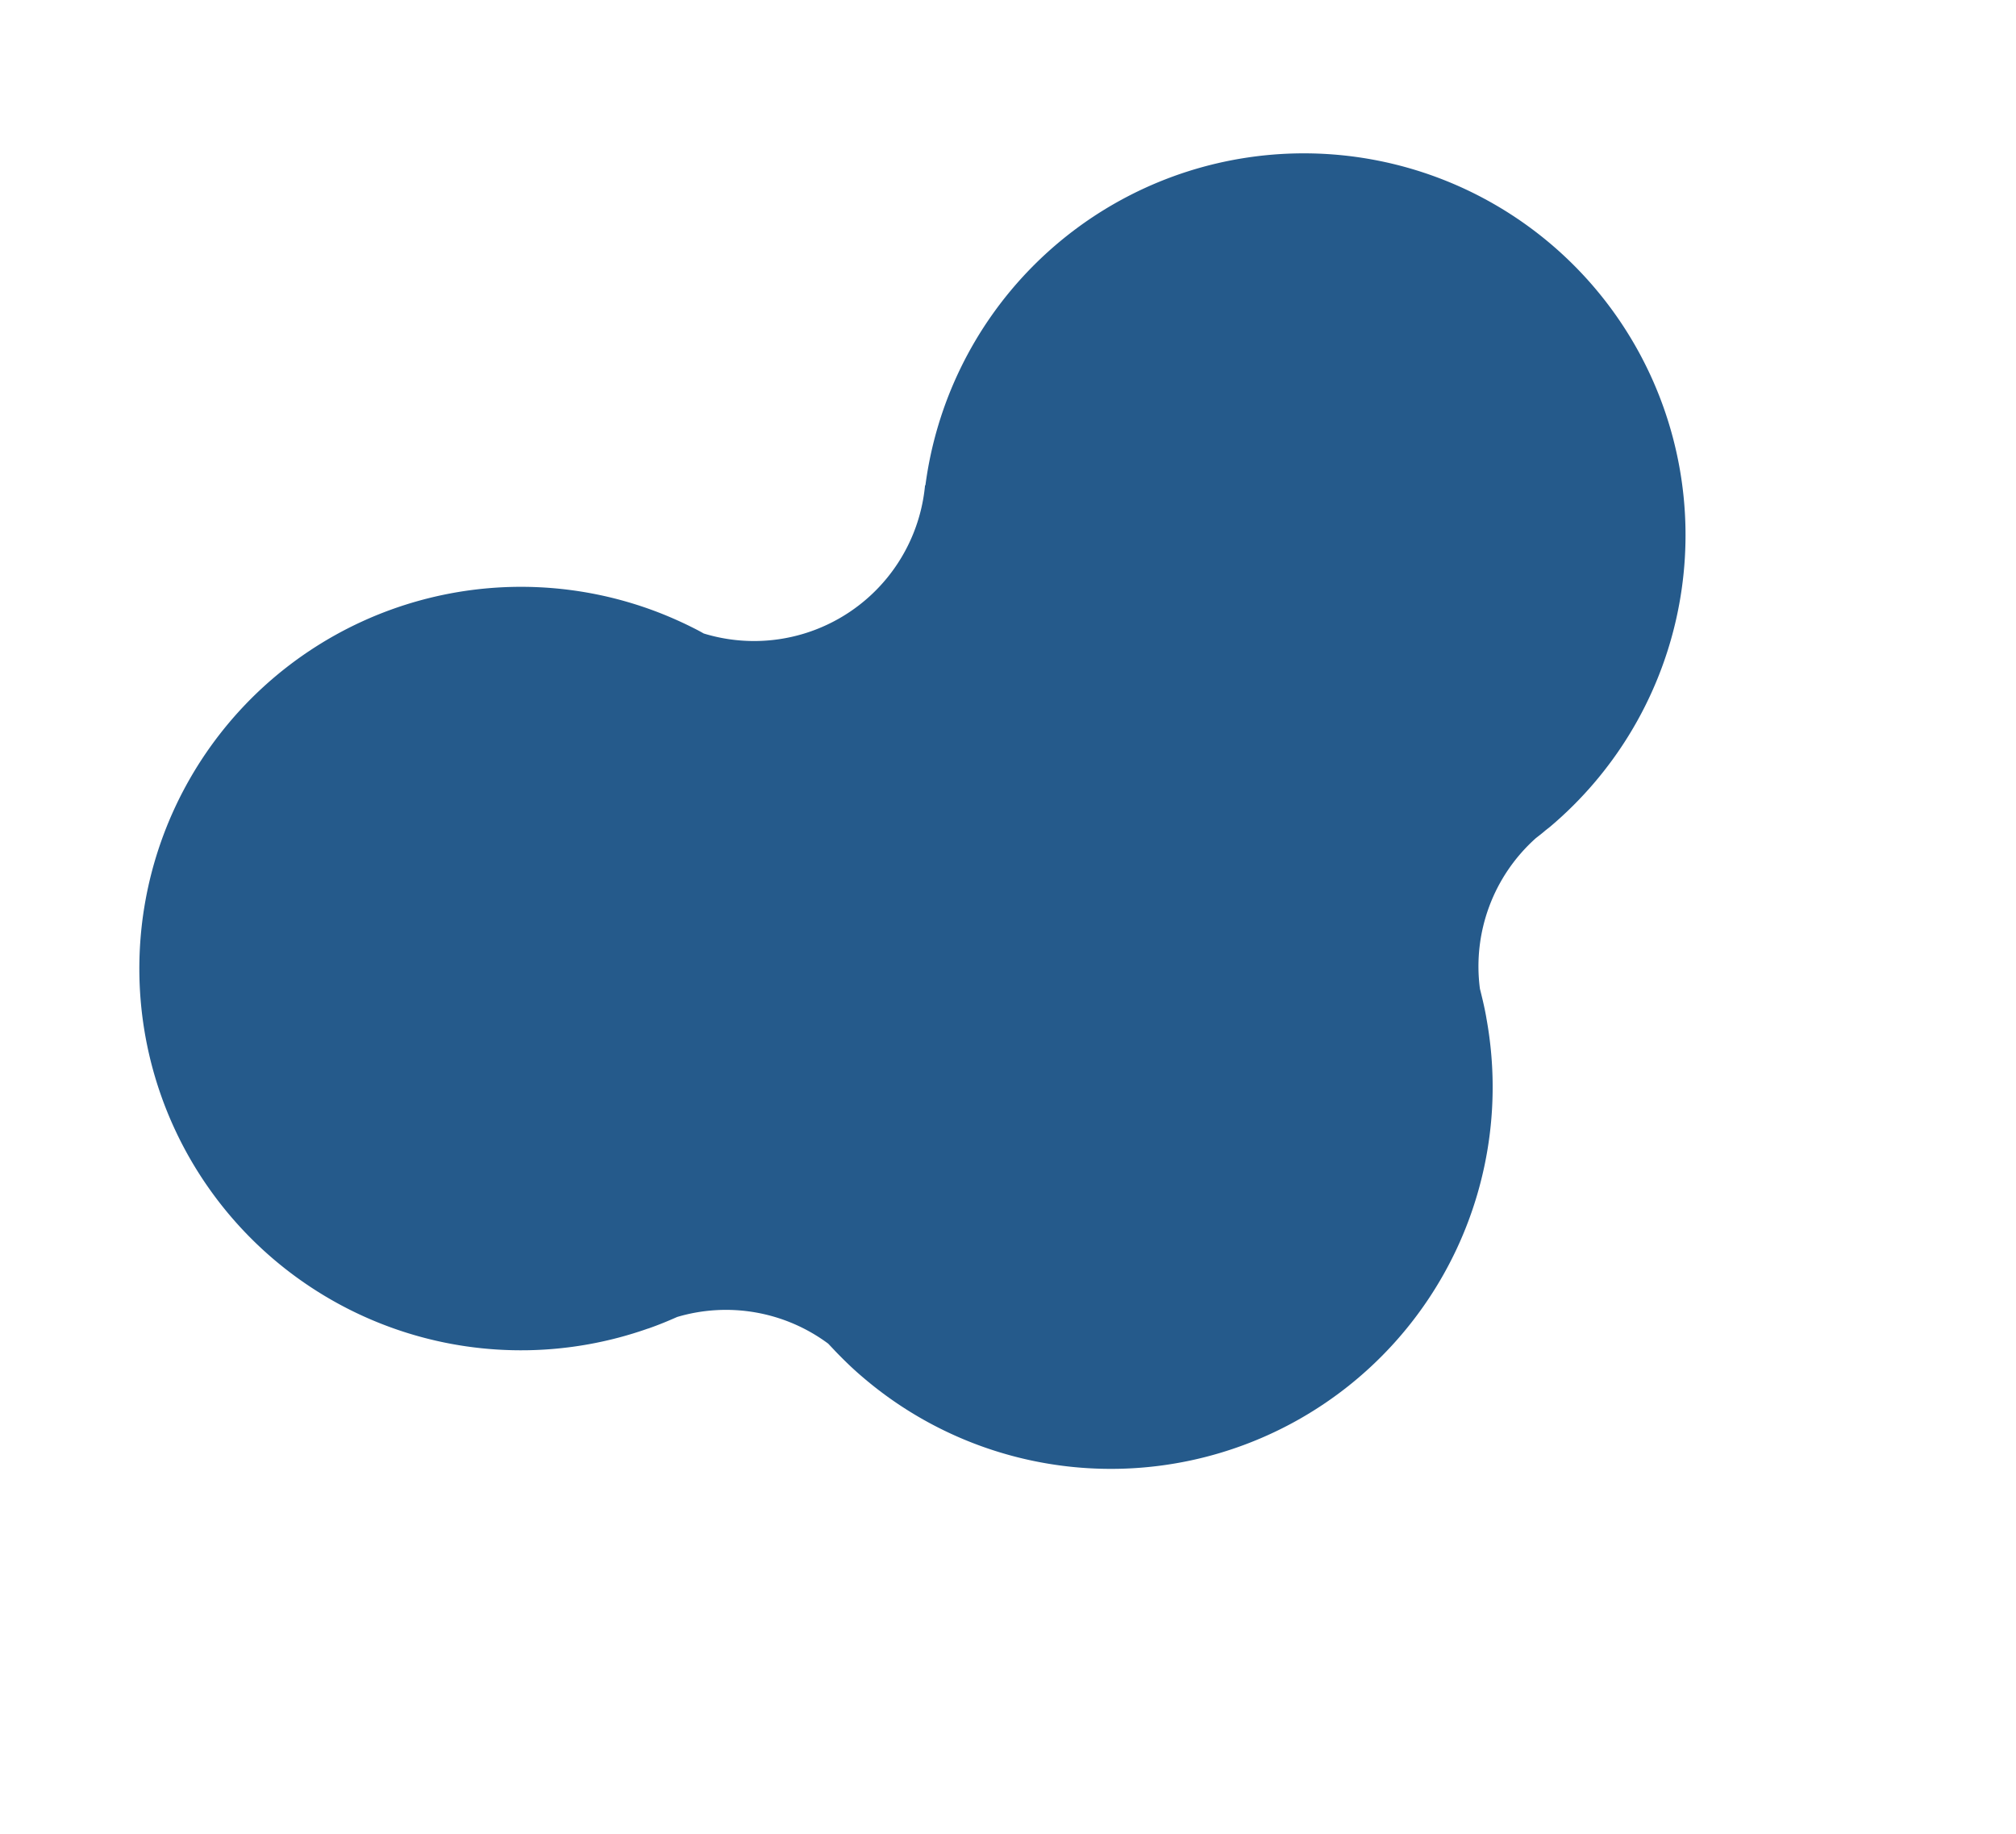 <svg xmlns="http://www.w3.org/2000/svg" viewBox="0 0 174.828 159.053">
  <defs>
    <style>
      .cls-1 {
        fill: #255a8b;
      }
    </style>
  </defs>
  <path id="Path_305" data-name="Path 305" class="cls-1" d="M116.778,35.05c-.047,0-.07-.023-.116-.023-.861-.163-1.721-.279-2.6-.372A14.878,14.878,0,0,1,103.87,26.1c-.07-.3-.14-.581-.209-.884-.256-1.023-.535-2.023-.884-3a33.105,33.105,0,0,0-62.424-.279c-.023.07-.047.116-.07.186-.279.768-.512,1.558-.744,2.372a14.9,14.9,0,0,1-10.745,8.885c-.349.047-.7.093-1.047.163l-.488.07a33.1,33.1,0,1,0,32.1,52.726l.023.023a14.892,14.892,0,0,1,23.049-1.535c.256.442.535.861.814,1.279q.733,1.081,1.535,2.093a33.1,33.1,0,1,0,32-53.145Z" transform="translate(174.828 87.175) rotate(150)"/>
</svg>
